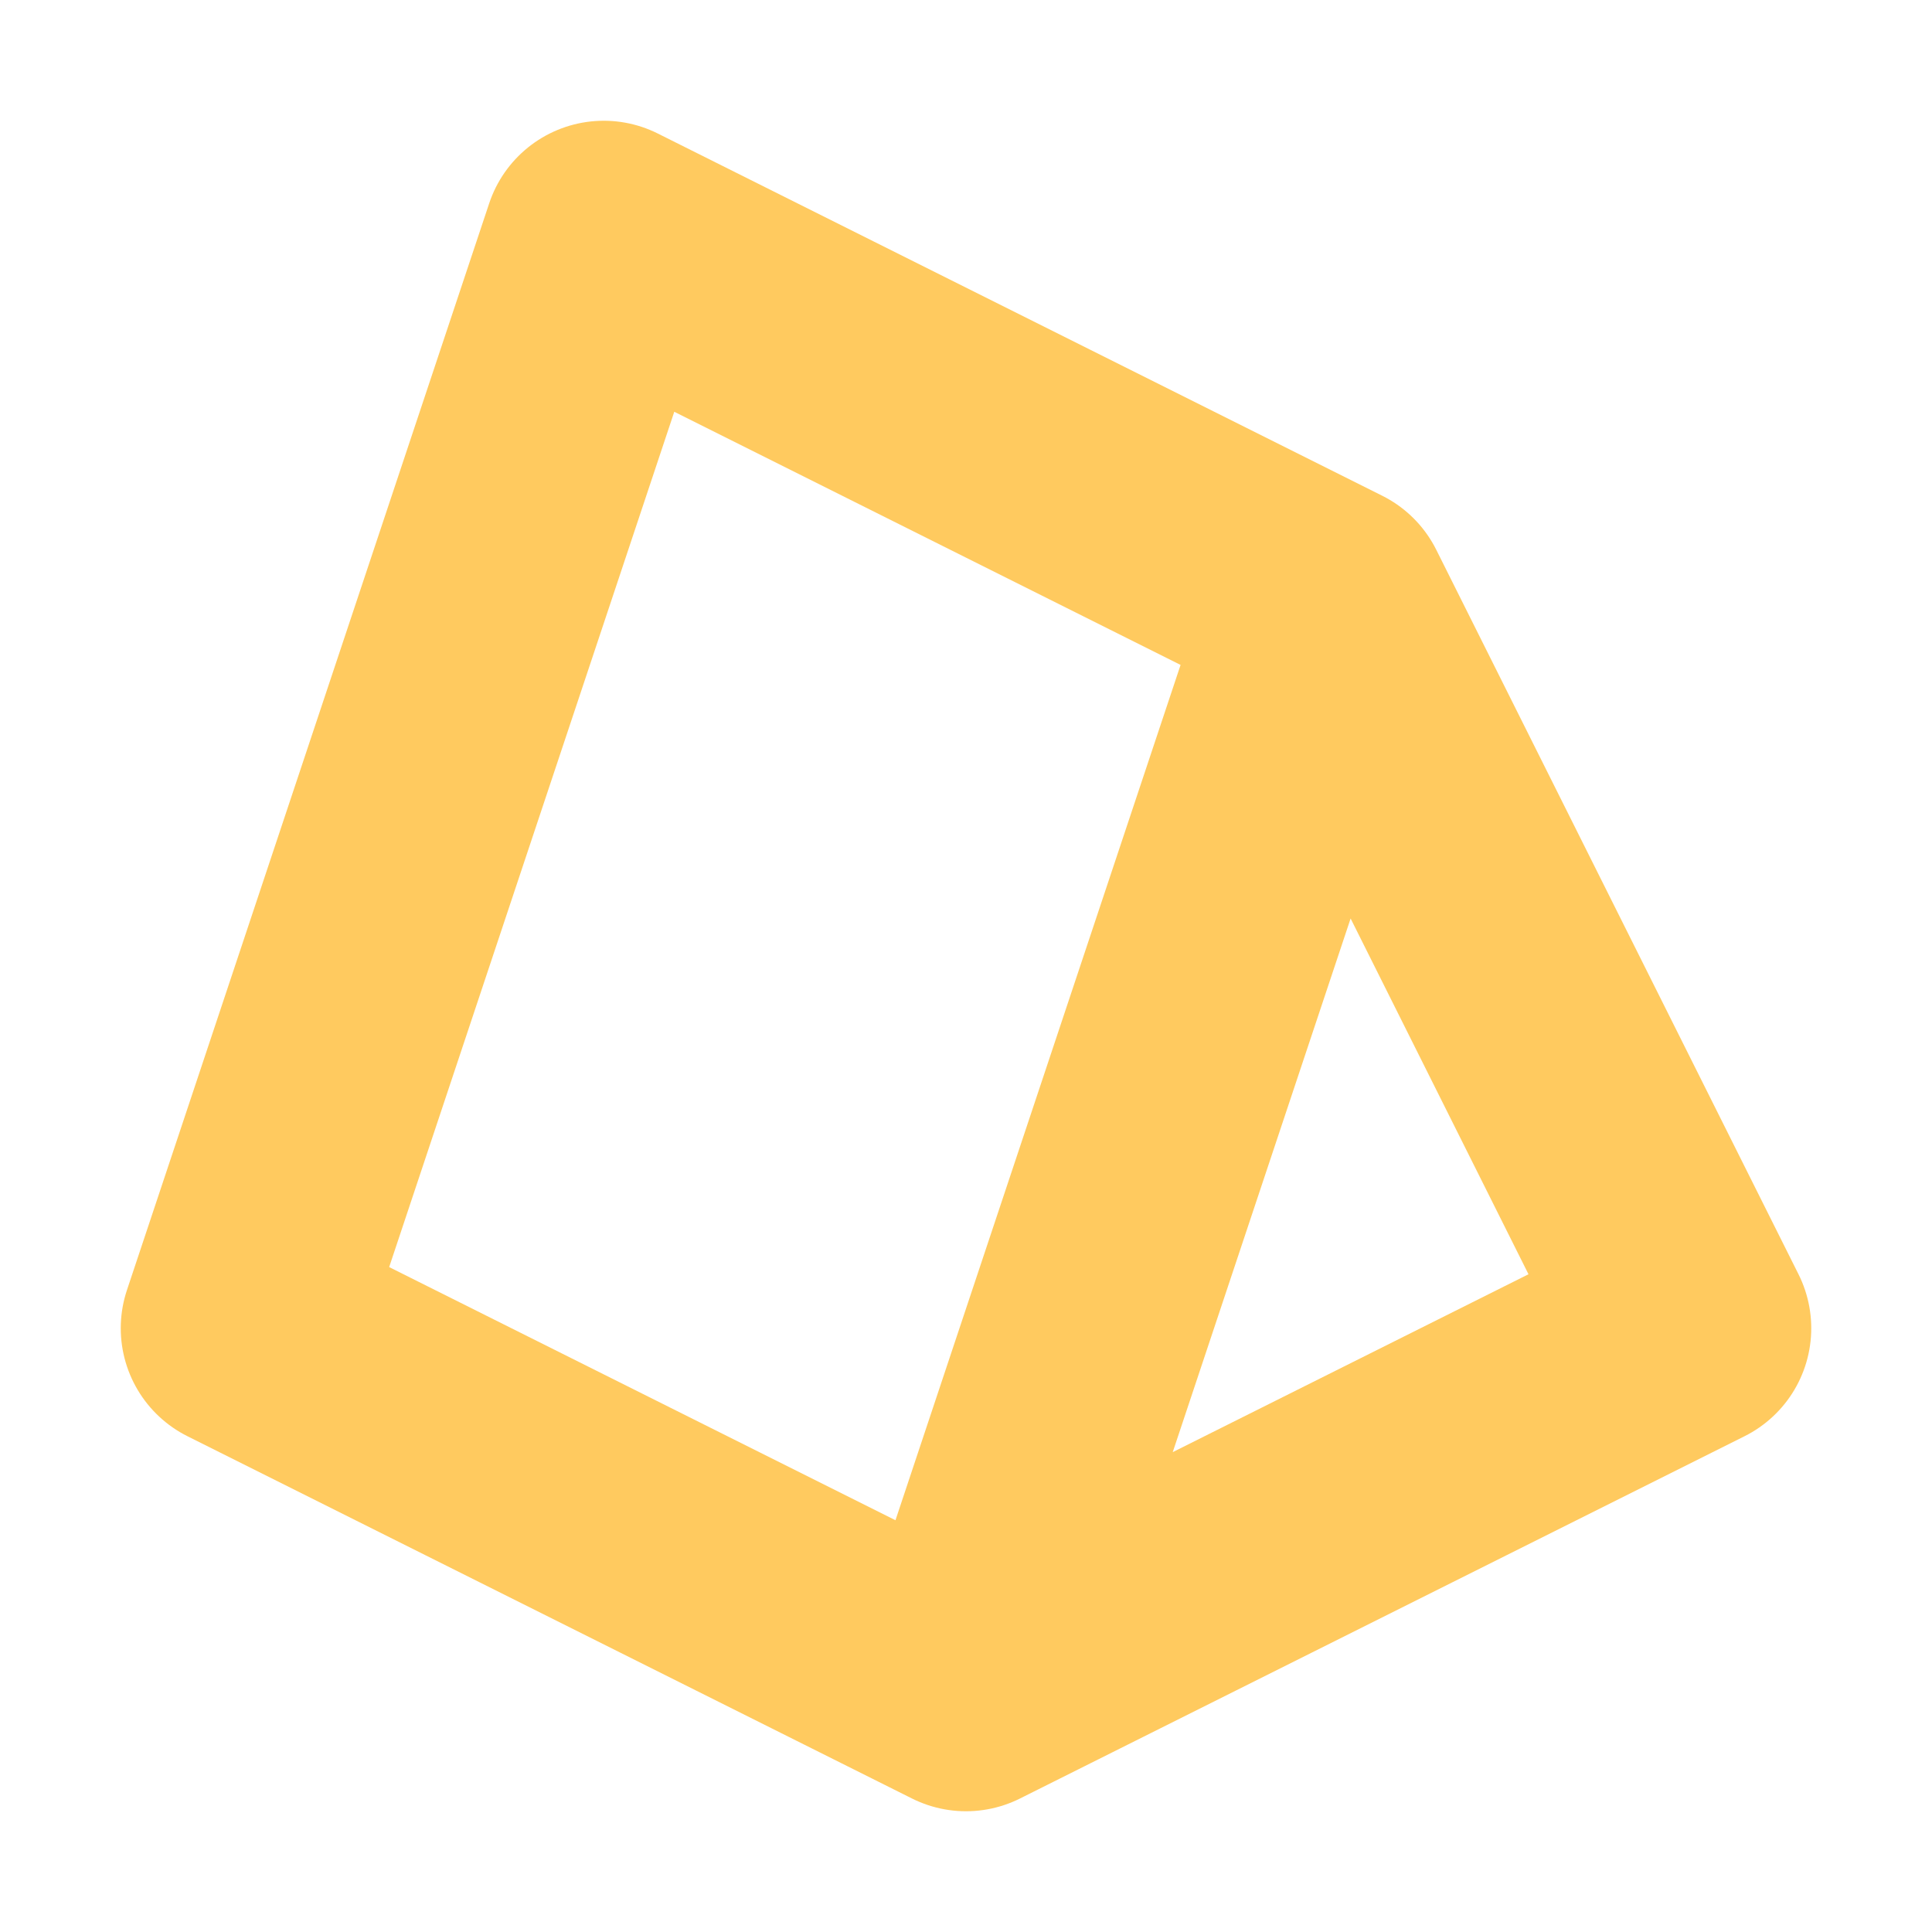 <svg height="16" viewBox="0 0 16 16" width="16" xmlns="http://www.w3.org/2000/svg"><path d="m5 2 6 3-3 9-6-3zm6 3 3 6-6 3" fill="none" stroke-width="2" stroke-linejoin="round" stroke="#ffca5f"/></svg>
